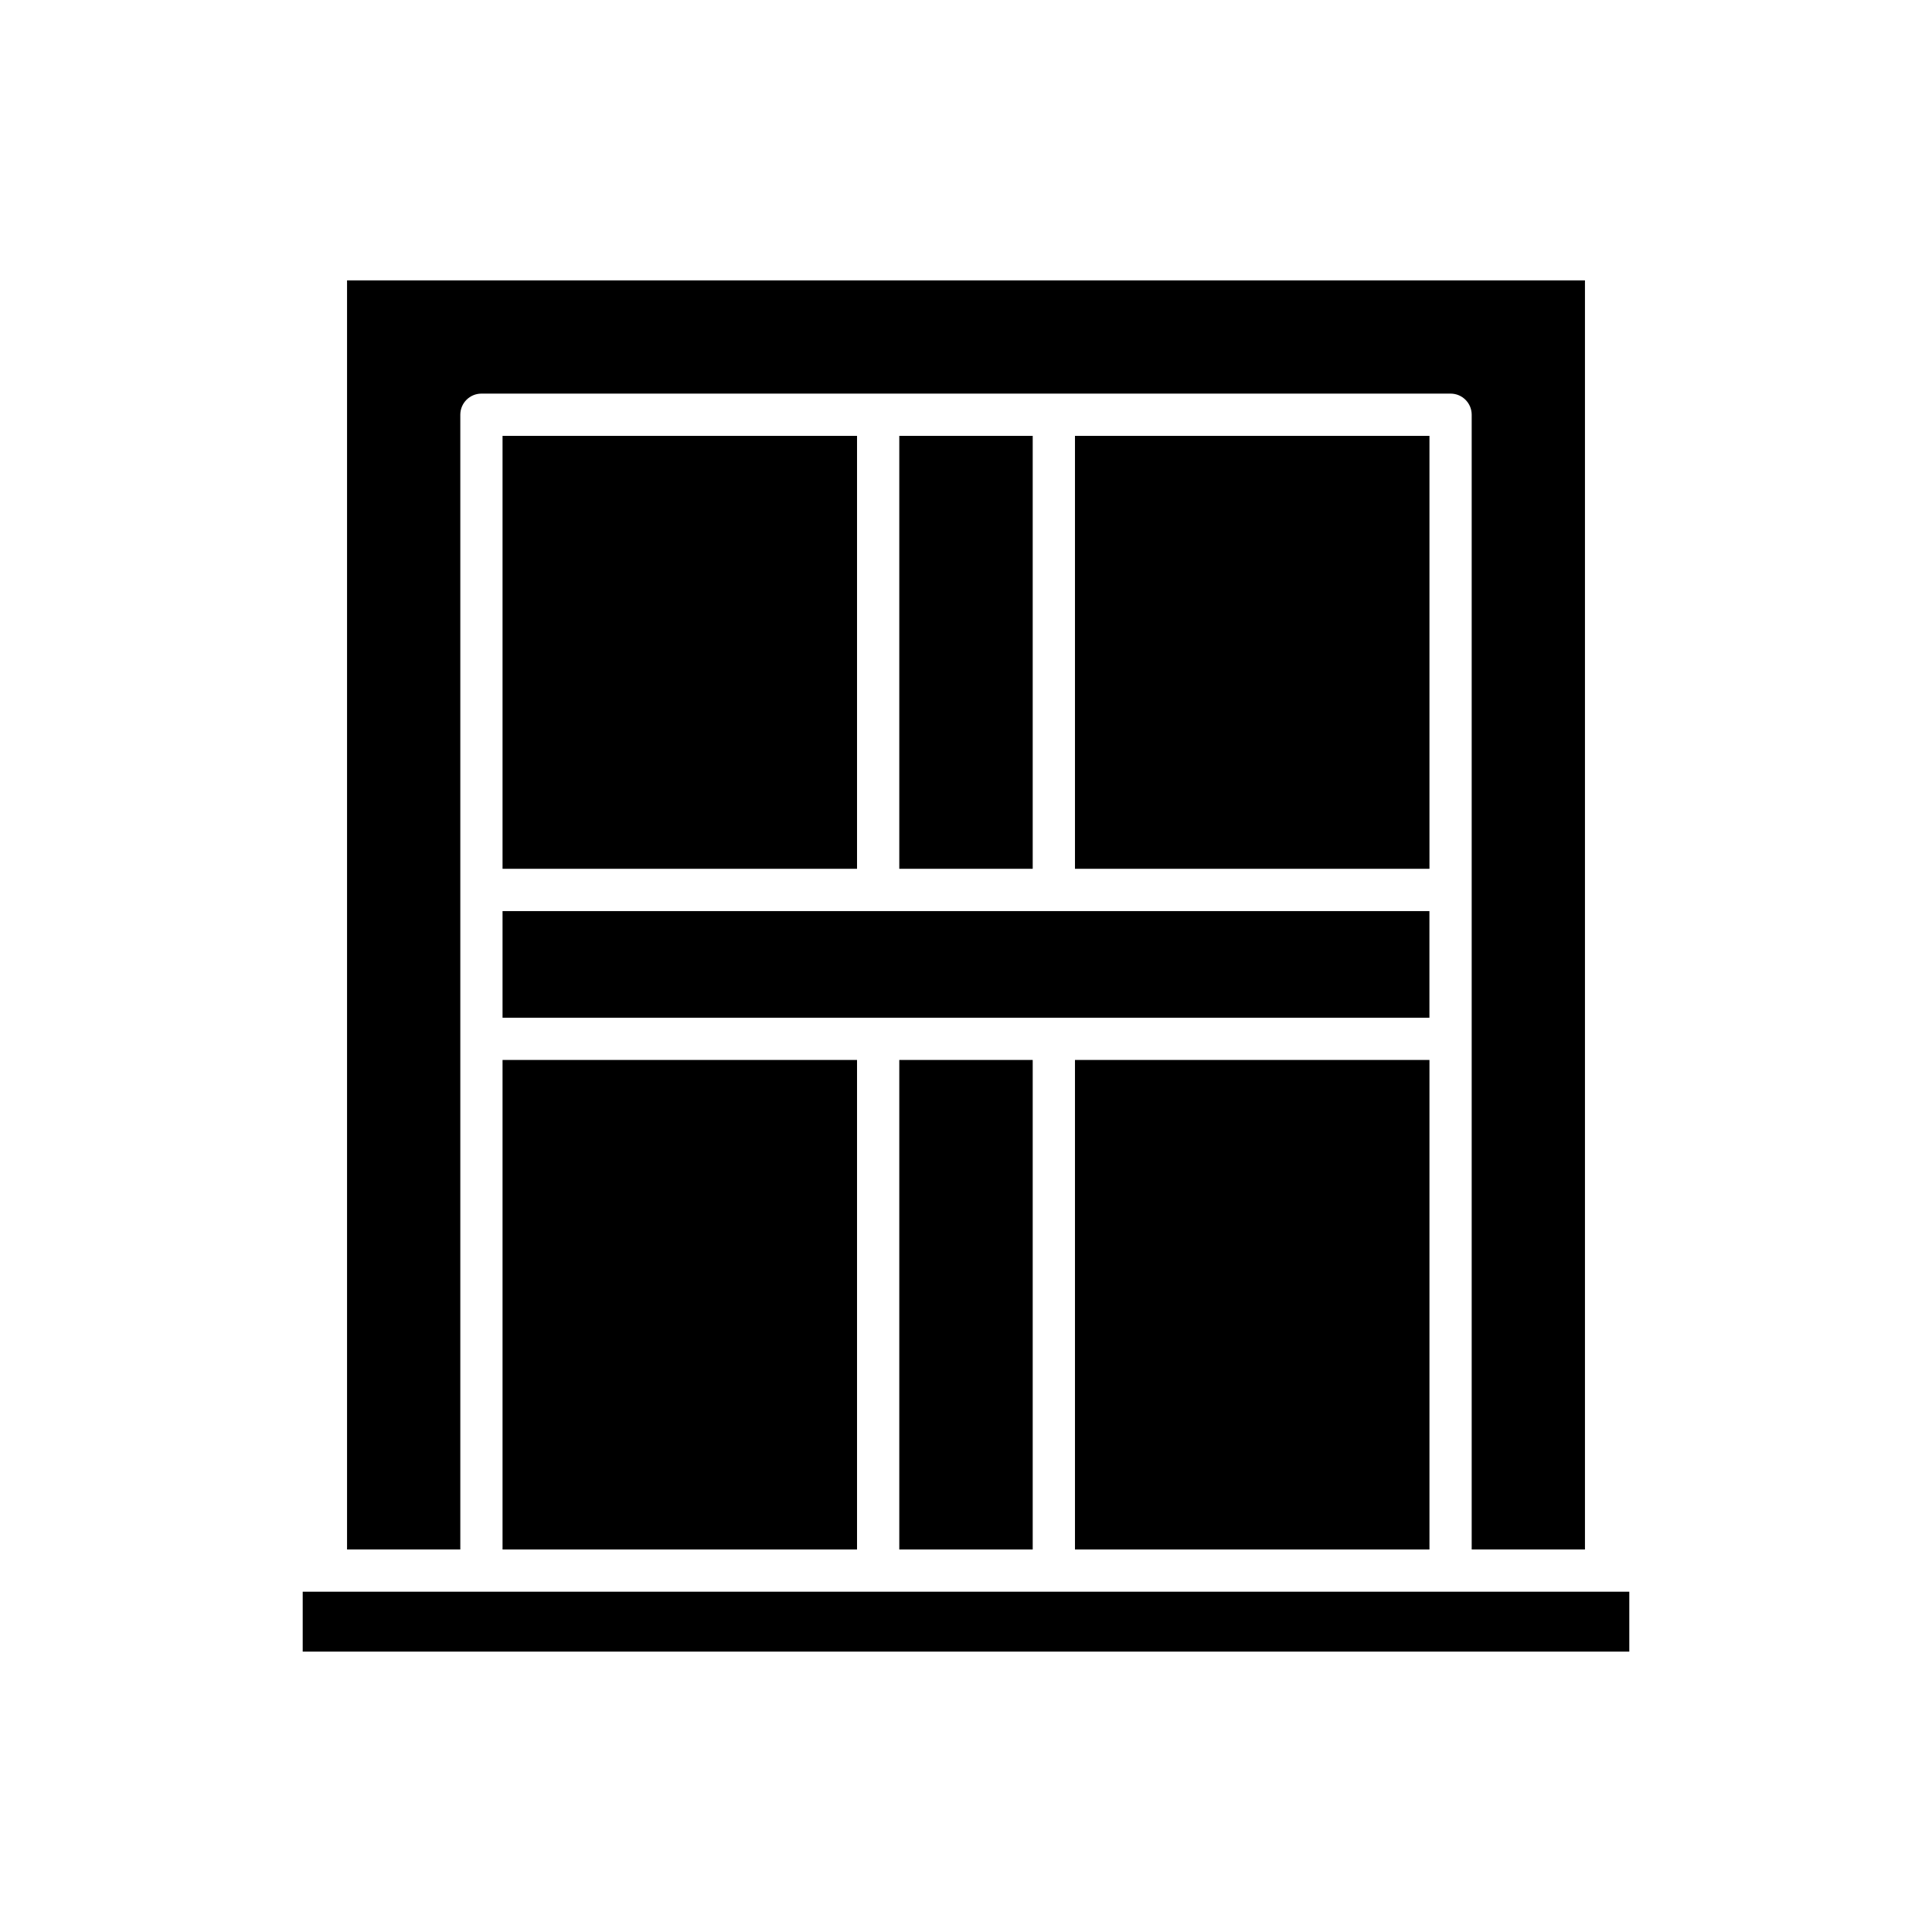 <?xml version="1.0" encoding="UTF-8"?>
<!-- Uploaded to: SVG Repo, www.svgrepo.com, Generator: SVG Repo Mixer Tools -->
<svg fill="#000000" width="800px" height="800px" version="1.1" viewBox="144 144 512 512" xmlns="http://www.w3.org/2000/svg">
 <g>
  <path d="m564.03 554.62v-336.32h-328.06v336.32h30.016v-300.71c0-3.09 2.508-5.598 5.598-5.598h256.83c3.09 0 5.598 2.508 5.598 5.598v300.71z"/>
  <path d="m277.18 385.45h245.63v28.258h-245.63z"/>
  <path d="m428.88 424.9h93.941v129.73h-93.941z"/>
  <path d="m382.32 424.9h35.359v129.73h-35.359z"/>
  <path d="m277.18 424.9h93.941v129.73h-93.941z"/>
  <path d="m277.18 259.51h93.941v114.73h-93.941z"/>
  <path d="m382.32 259.51h35.359v114.73h-35.359z"/>
  <path d="m428.88 259.51h93.941v114.73h-93.941z"/>
  <path d="m224.22 565.82h351.56v15.875h-351.56z"/>
 </g>
</svg>